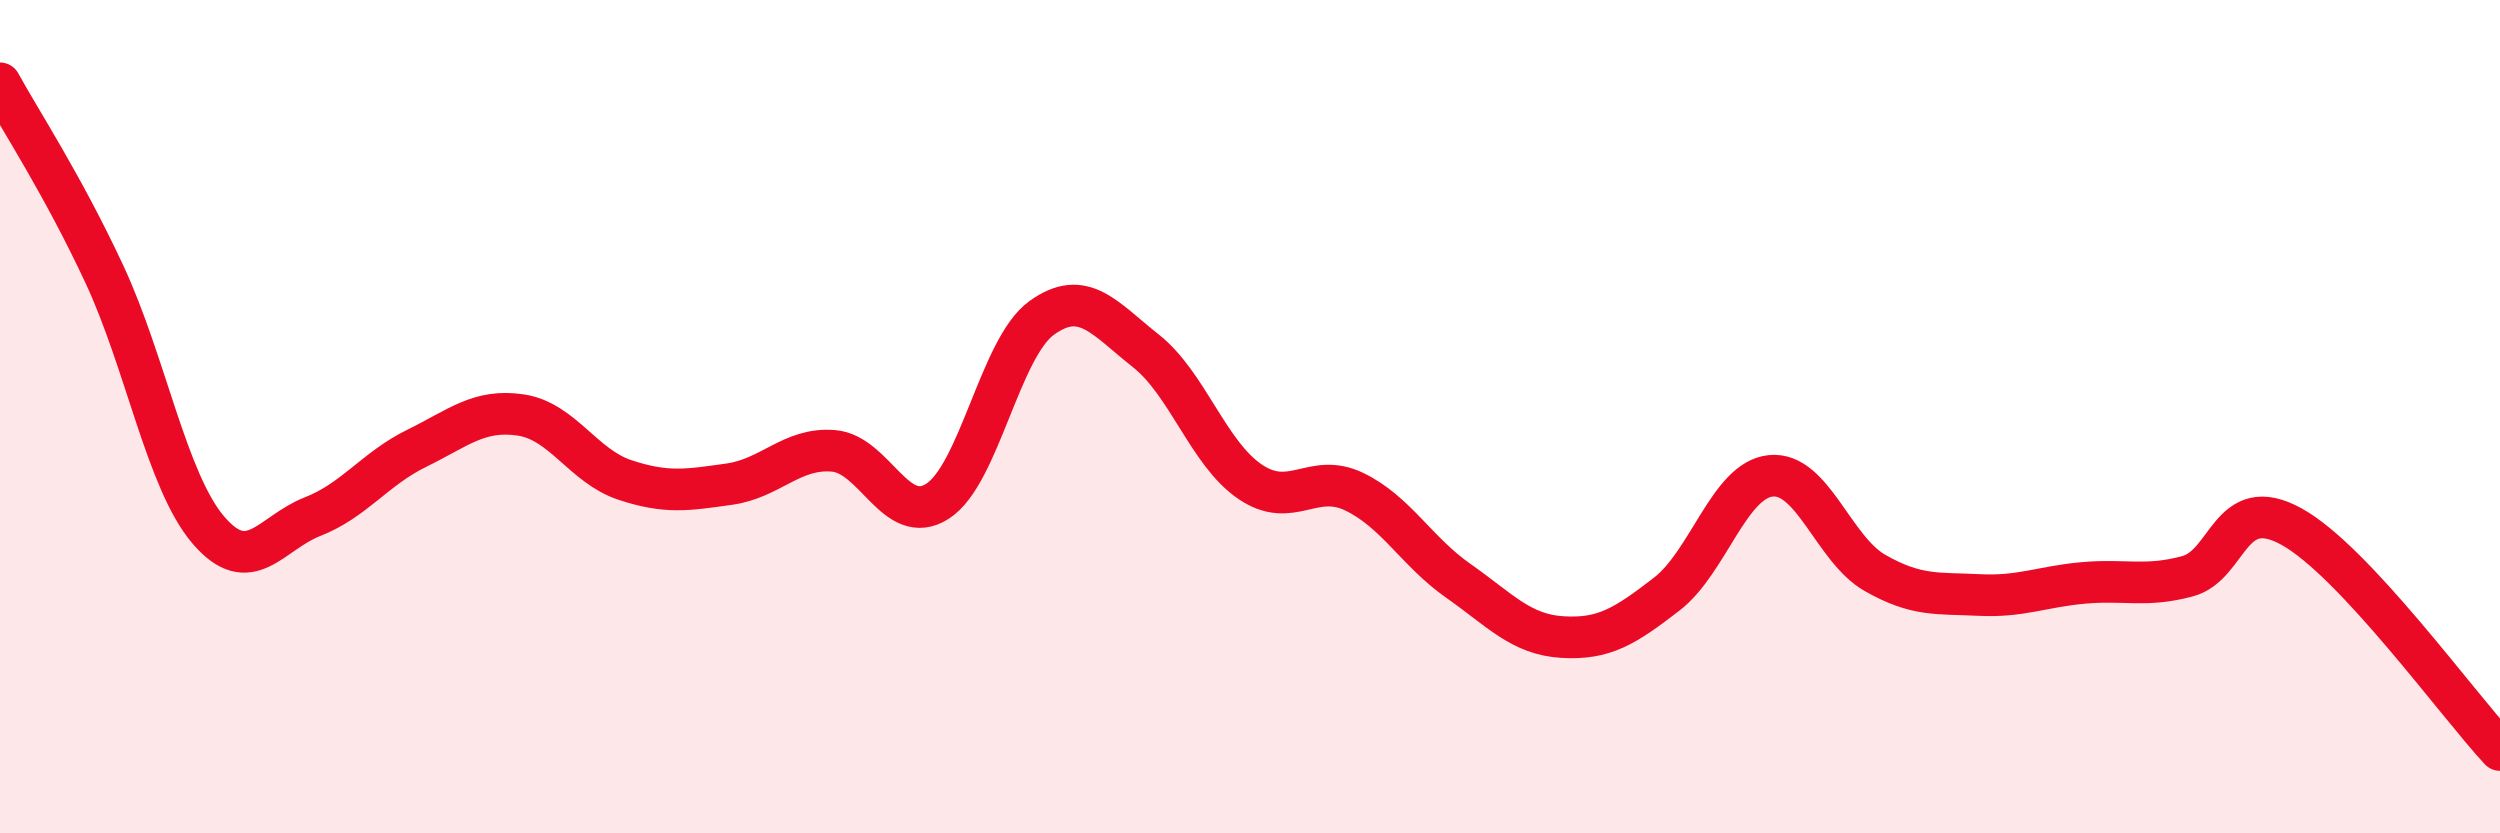 
    <svg width="60" height="20" viewBox="0 0 60 20" xmlns="http://www.w3.org/2000/svg">
      <path
        d="M 0,2 C 0.5,2.91 1.5,4.43 2.5,6.57 C 3.5,8.71 4,11.55 5,12.72 C 6,13.89 6.5,12.79 7.5,12.4 C 8.5,12.01 9,11.25 10,10.76 C 11,10.27 11.5,9.81 12.5,9.96 C 13.5,10.11 14,11.19 15,11.52 C 16,11.85 16.5,11.76 17.5,11.62 C 18.5,11.48 19,10.74 20,10.82 C 21,10.9 21.5,12.67 22.5,12.03 C 23.5,11.39 24,8.35 25,7.63 C 26,6.91 26.5,7.63 27.5,8.42 C 28.5,9.21 29,10.88 30,11.56 C 31,12.24 31.5,11.32 32.5,11.8 C 33.5,12.28 34,13.24 35,13.94 C 36,14.64 36.5,15.23 37.5,15.29 C 38.5,15.35 39,15.03 40,14.26 C 41,13.49 41.5,11.52 42.5,11.42 C 43.5,11.32 44,13.18 45,13.75 C 46,14.32 46.5,14.23 47.5,14.28 C 48.5,14.33 49,14.08 50,13.99 C 51,13.9 51.5,14.1 52.5,13.83 C 53.5,13.56 53.5,11.81 55,12.64 C 56.5,13.47 59,16.93 60,18L60 20L0 20Z"
        fill="#EB0A25"
        opacity="0.1"
        stroke-linecap="round"
        stroke-linejoin="round"
      />
      <path
        d="M 0,2 C 0.5,2.91 1.5,4.43 2.5,6.57 C 3.5,8.71 4,11.55 5,12.72 C 6,13.89 6.5,12.79 7.5,12.4 C 8.5,12.01 9,11.25 10,10.76 C 11,10.27 11.5,9.81 12.5,9.96 C 13.5,10.11 14,11.19 15,11.52 C 16,11.85 16.5,11.76 17.5,11.62 C 18.5,11.48 19,10.74 20,10.82 C 21,10.9 21.5,12.67 22.5,12.03 C 23.5,11.39 24,8.35 25,7.63 C 26,6.91 26.5,7.63 27.5,8.42 C 28.5,9.21 29,10.88 30,11.56 C 31,12.24 31.5,11.32 32.5,11.8 C 33.5,12.28 34,13.24 35,13.94 C 36,14.64 36.5,15.23 37.5,15.29 C 38.5,15.35 39,15.03 40,14.26 C 41,13.49 41.5,11.52 42.5,11.42 C 43.5,11.32 44,13.18 45,13.75 C 46,14.32 46.5,14.23 47.5,14.28 C 48.5,14.33 49,14.08 50,13.99 C 51,13.9 51.5,14.1 52.5,13.83 C 53.5,13.56 53.5,11.81 55,12.64 C 56.5,13.47 59,16.93 60,18"
        stroke="#EB0A25"
        stroke-width="1"
        fill="none"
        stroke-linecap="round"
        stroke-linejoin="round"
      />
    </svg>
  